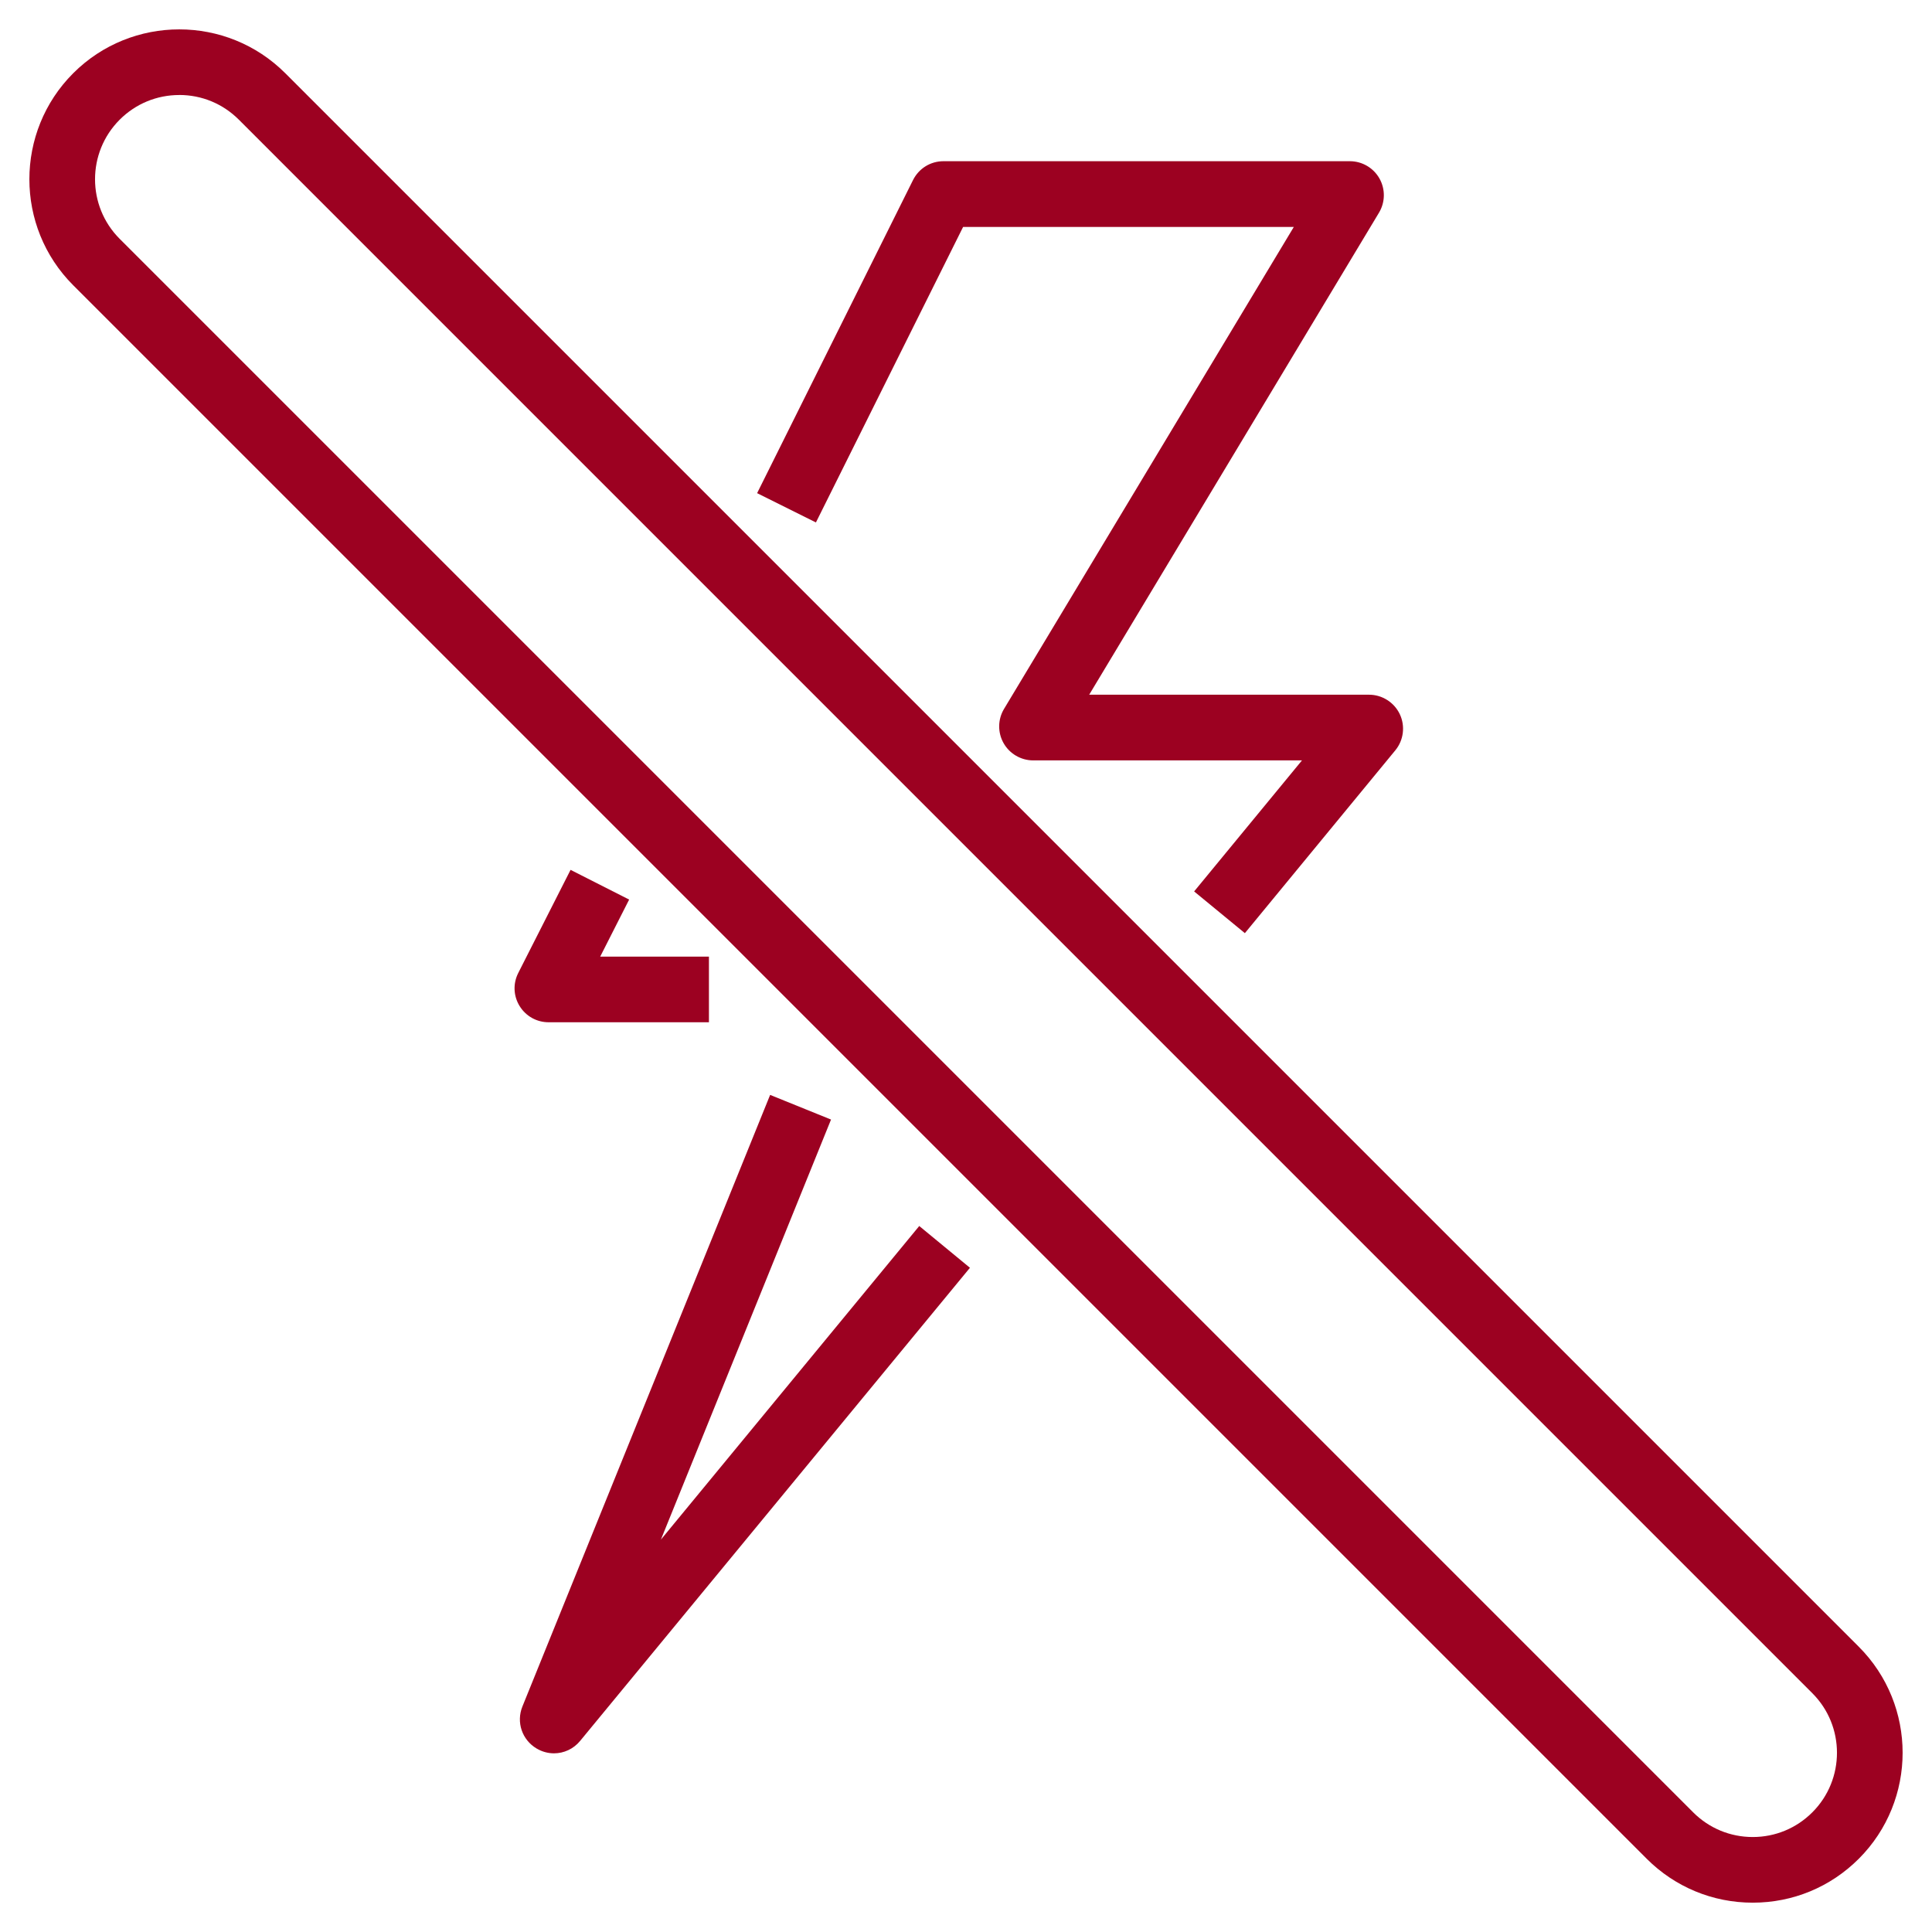 <?xml version="1.0" encoding="UTF-8"?>
<svg xmlns="http://www.w3.org/2000/svg" id="Ebene_1" viewBox="0 0 500 500">
  <defs>
    <style>.cls-1{fill:#9c0121;}</style>
  </defs>
  <path class="cls-1" d="M322.17,241.5l-13.13-10.8,27.91-33.91h-69.56c-3.16,0-6.1-1.71-7.66-4.46-1.56-2.75-1.52-6.15.11-8.86l75-124.74h-85.59l-38.09,76.48-15.22-7.58,40.35-81.03c1.51-3.01,4.52-4.88,7.88-4.88h105.17c3.17,0,6.1,1.71,7.66,4.47s1.51,6.16-.13,8.87l-74.99,124.73h72.43c3.39,0,6.51,1.98,7.96,5.05s.99,6.74-1.17,9.35l-38.93,47.31ZM347.99,183.38h-.01s.01,0,.01,0ZM342.31,46.3s0,.01,0,.02v-.02Z"></path>
  <path class="cls-1" d="M183.47,264.56h-41.49c-3.07,0-5.87-1.56-7.49-4.17-1.62-2.61-1.76-5.81-.38-8.56l13.55-26.71,15.16,7.69-7.49,14.76h28.14v17Z"></path>
  <path class="cls-1" d="M143.38,453.76c-1.54,0-3.1-.41-4.51-1.25-3.77-2.24-5.31-6.81-3.67-10.87l64.11-158.28,15.76,6.38-44.03,108.71,66.86-81.16,13.12,10.81-100.88,122.44c-1.72,2.1-4.22,3.22-6.77,3.22ZM137.04,439.72l-.02.03.02-.03Z"></path>
  <path class="cls-1" d="M453.61,492.41c-10.36,0-20.11-4.04-27.44-11.36L18.95,73.83c-15.13-15.13-15.13-39.75,0-54.88,15.13-15.13,39.75-15.13,54.88,0l407.22,407.22c15.13,15.13,15.13,39.75,0,54.88-7.33,7.33-17.07,11.36-27.44,11.36ZM46.39,24.59c-5.82,0-11.3,2.27-15.42,6.39-8.5,8.5-8.5,22.33,0,30.83l407.22,407.22c4.12,4.12,9.59,6.39,15.42,6.39s11.3-2.27,15.42-6.39c8.5-8.5,8.5-22.33,0-30.83L61.81,30.97c-4.12-4.12-9.59-6.39-15.42-6.39Z"></path>
</svg>
